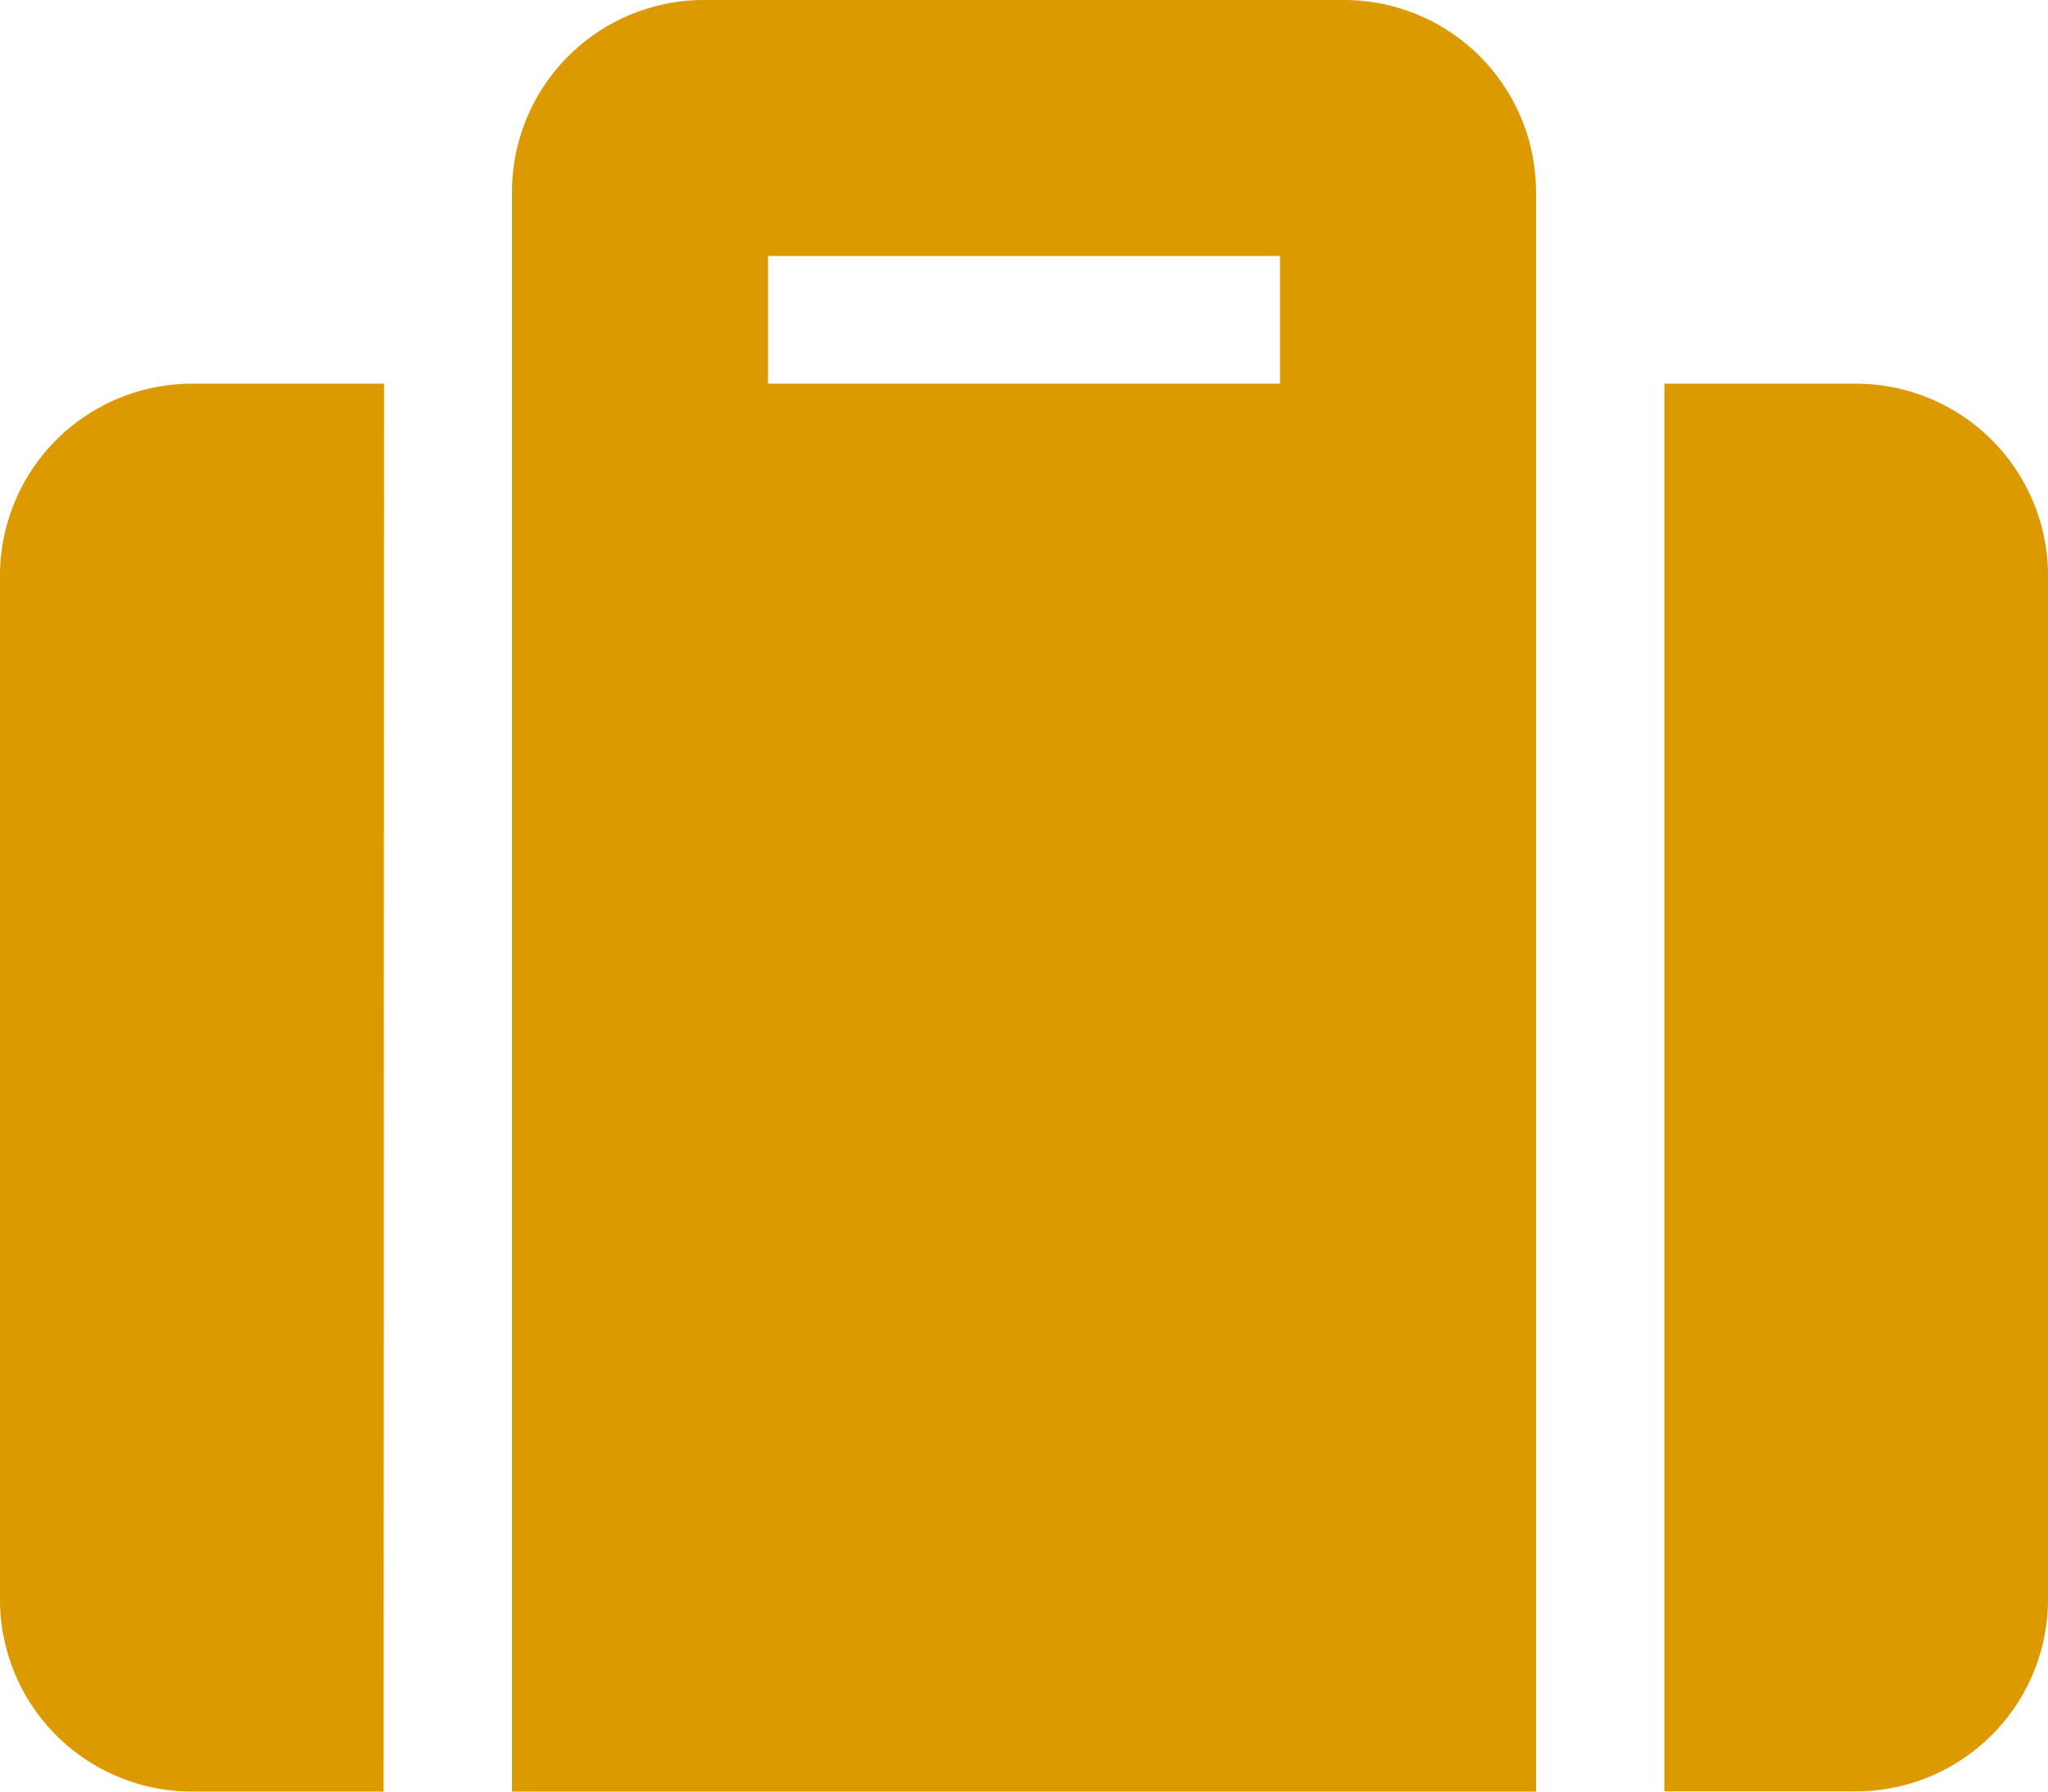 <svg xmlns="http://www.w3.org/2000/svg" width="26.948" height="23.58" viewBox="0 0 26.948 23.58">
  <path id="Icon_awesome-suitcase" data-name="Icon awesome-suitcase" d="M6.737,25.83H20.211V4.776A2.527,2.527,0,0,0,17.685,2.25H9.263A2.527,2.527,0,0,0,6.737,4.776ZM10.106,5.619h6.737V7.3H10.106ZM26.948,9.829V23.3a2.527,2.527,0,0,1-2.526,2.526H21.9V7.3h2.526A2.527,2.527,0,0,1,26.948,9.829Zm-21.9,16H2.526A2.527,2.527,0,0,1,0,23.3V9.829A2.527,2.527,0,0,1,2.526,7.3H5.053Z" transform="translate(0 -2.25)" fill="#d90"/>
</svg>
